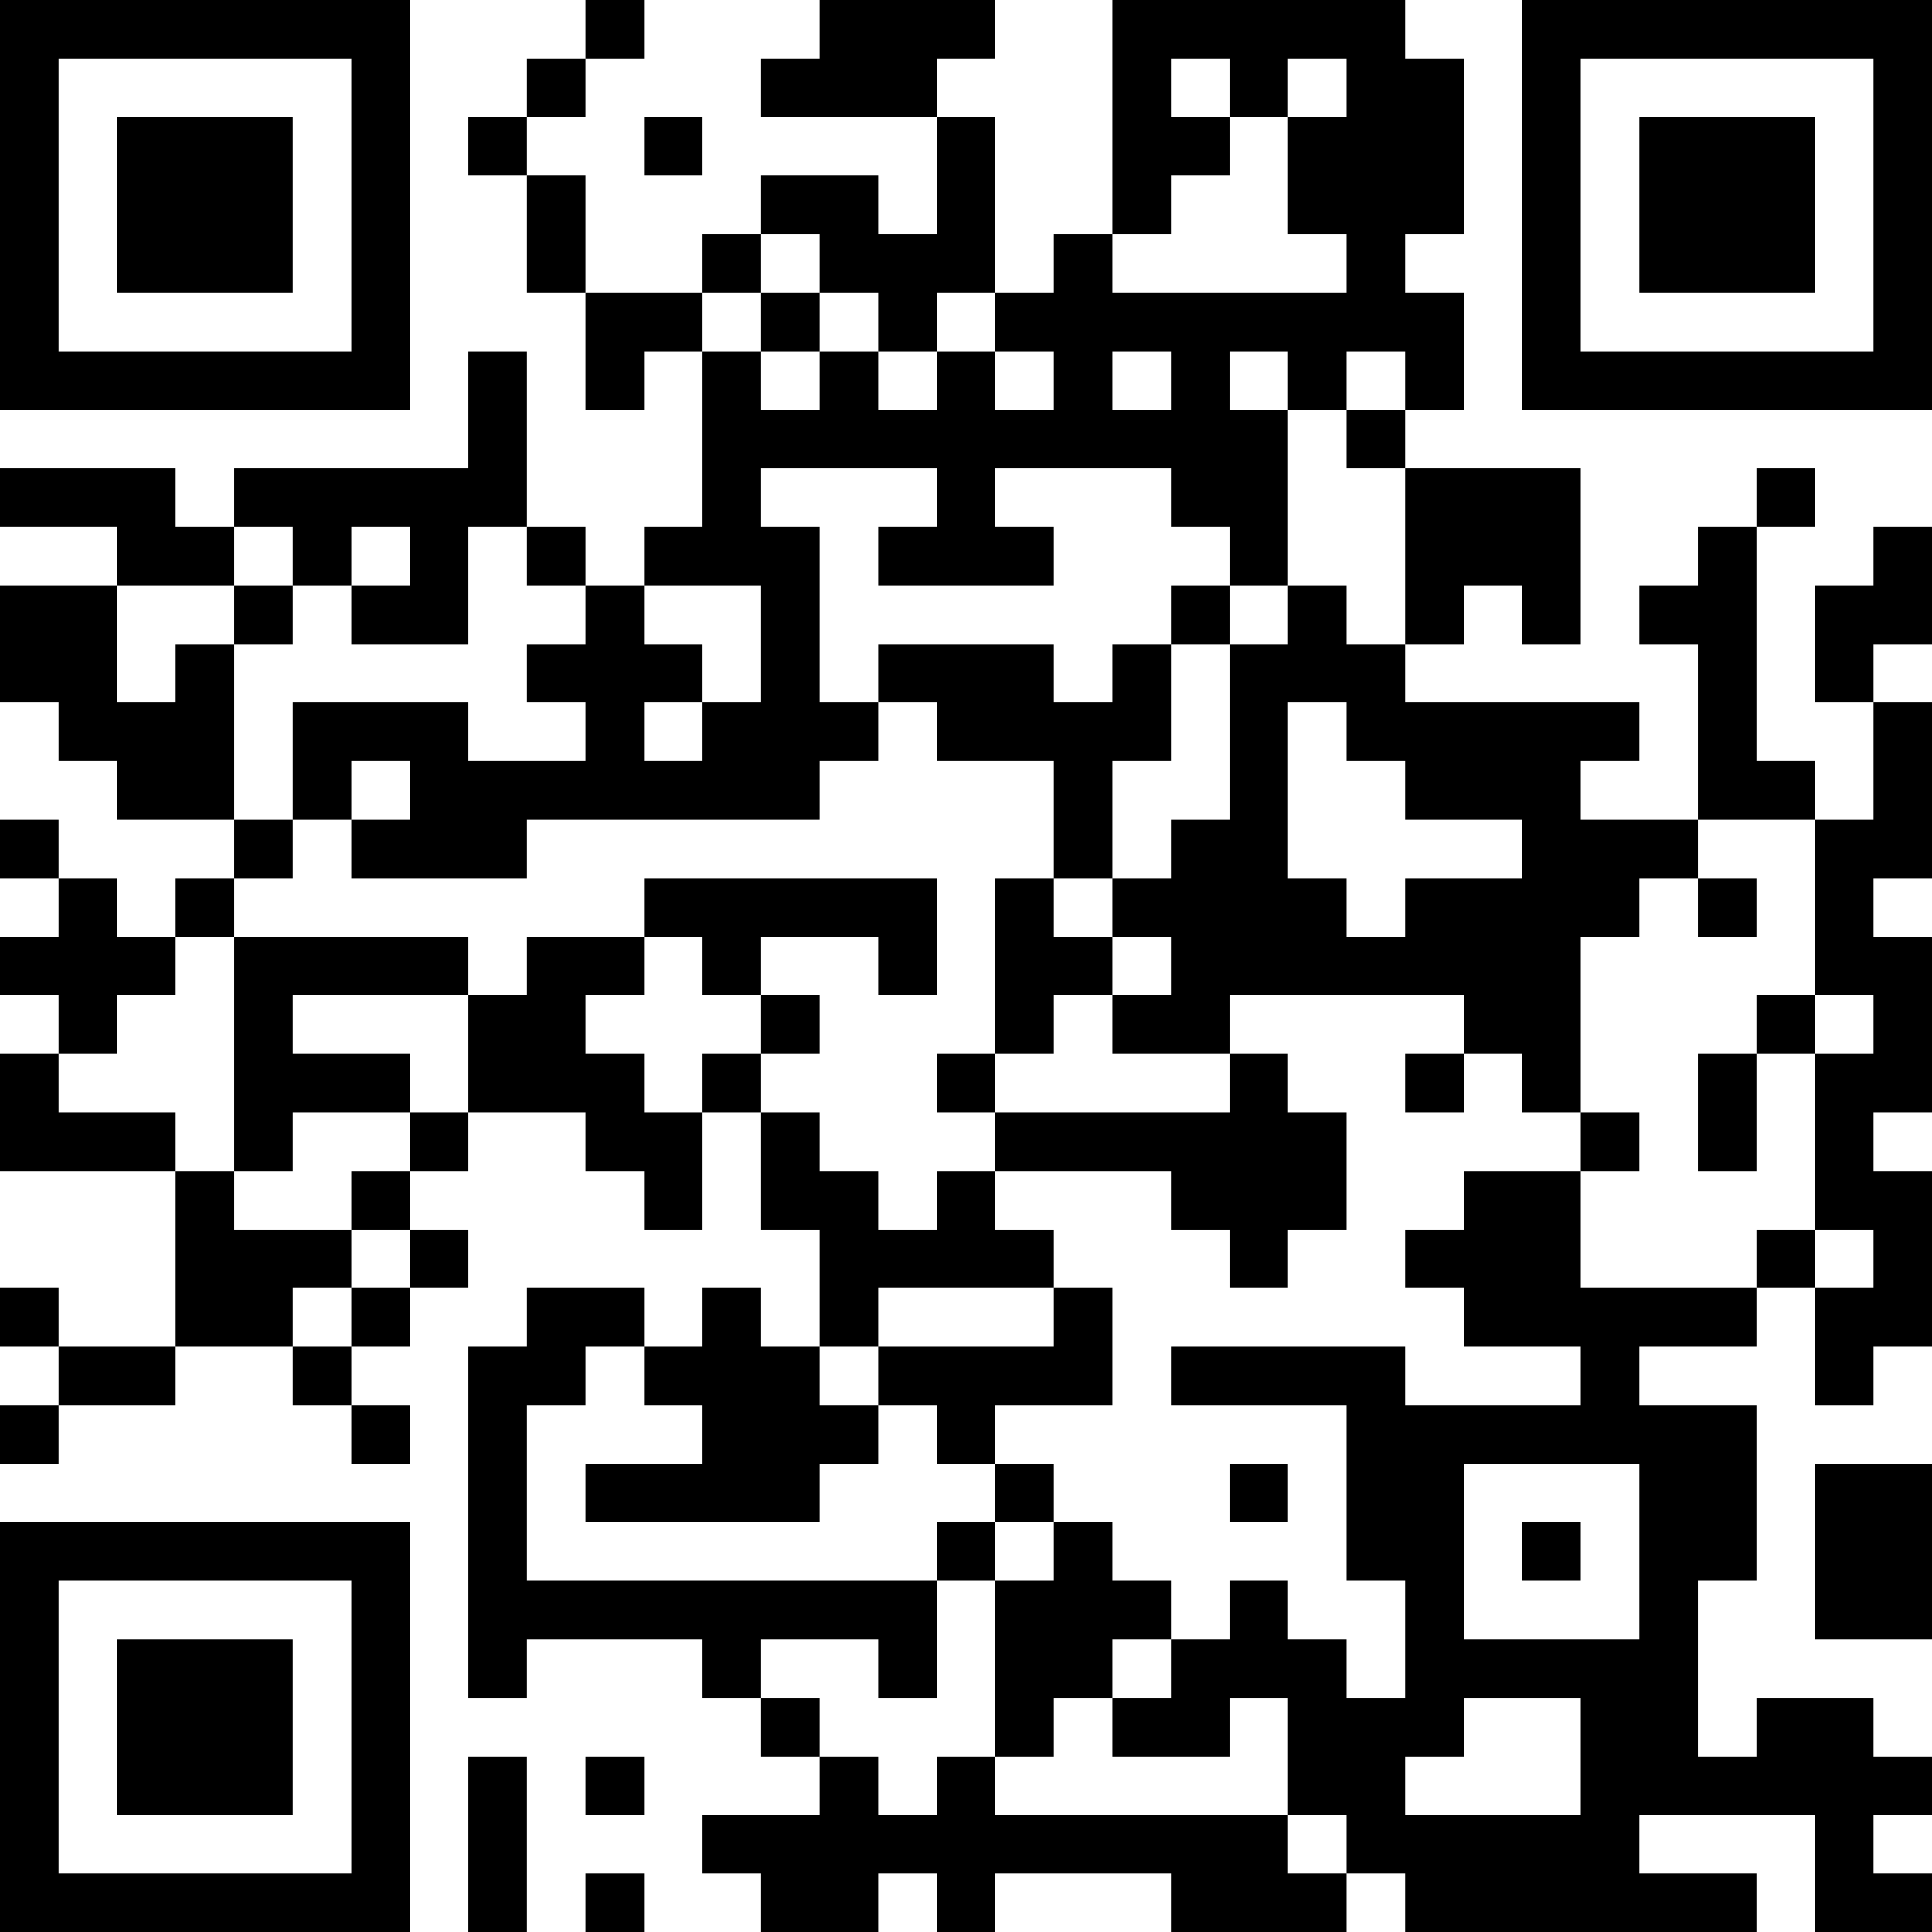 <?xml version="1.0" encoding="UTF-8"?>
<svg xmlns="http://www.w3.org/2000/svg" version="1.1" width="250" height="250" viewBox="0 0 250 250"><rect x="0" y="0" width="250" height="250" fill="#ffffff"/><g transform="scale(7.576)"><g transform="translate(0,0)"><path fill-rule="evenodd" d="M10 0L10 1L9 1L9 2L8 2L8 3L9 3L9 5L10 5L10 7L11 7L11 6L12 6L12 9L11 9L11 10L10 10L10 9L9 9L9 6L8 6L8 8L4 8L4 9L3 9L3 8L0 8L0 9L2 9L2 10L0 10L0 12L1 12L1 13L2 13L2 14L4 14L4 15L3 15L3 16L2 16L2 15L1 15L1 14L0 14L0 15L1 15L1 16L0 16L0 17L1 17L1 18L0 18L0 20L3 20L3 23L1 23L1 22L0 22L0 23L1 23L1 24L0 24L0 25L1 25L1 24L3 24L3 23L5 23L5 24L6 24L6 25L7 25L7 24L6 24L6 23L7 23L7 22L8 22L8 21L7 21L7 20L8 20L8 19L10 19L10 20L11 20L11 21L12 21L12 19L13 19L13 21L14 21L14 23L13 23L13 22L12 22L12 23L11 23L11 22L9 22L9 23L8 23L8 29L9 29L9 28L12 28L12 29L13 29L13 30L14 30L14 31L12 31L12 32L13 32L13 33L15 33L15 32L16 32L16 33L17 33L17 32L20 32L20 33L23 33L23 32L24 32L24 33L30 33L30 32L28 32L28 31L31 31L31 33L33 33L33 32L32 32L32 31L33 31L33 30L32 30L32 29L30 29L30 30L29 30L29 27L30 27L30 24L28 24L28 23L30 23L30 22L31 22L31 24L32 24L32 23L33 23L33 20L32 20L32 19L33 19L33 16L32 16L32 15L33 15L33 12L32 12L32 11L33 11L33 9L32 9L32 10L31 10L31 12L32 12L32 14L31 14L31 13L30 13L30 9L31 9L31 8L30 8L30 9L29 9L29 10L28 10L28 11L29 11L29 14L27 14L27 13L28 13L28 12L24 12L24 11L25 11L25 10L26 10L26 11L27 11L27 8L24 8L24 7L25 7L25 5L24 5L24 4L25 4L25 1L24 1L24 0L19 0L19 4L18 4L18 5L17 5L17 2L16 2L16 1L17 1L17 0L14 0L14 1L13 1L13 2L16 2L16 4L15 4L15 3L13 3L13 4L12 4L12 5L10 5L10 3L9 3L9 2L10 2L10 1L11 1L11 0ZM20 1L20 2L21 2L21 3L20 3L20 4L19 4L19 5L23 5L23 4L22 4L22 2L23 2L23 1L22 1L22 2L21 2L21 1ZM11 2L11 3L12 3L12 2ZM13 4L13 5L12 5L12 6L13 6L13 7L14 7L14 6L15 6L15 7L16 7L16 6L17 6L17 7L18 7L18 6L17 6L17 5L16 5L16 6L15 6L15 5L14 5L14 4ZM13 5L13 6L14 6L14 5ZM19 6L19 7L20 7L20 6ZM21 6L21 7L22 7L22 10L21 10L21 9L20 9L20 8L17 8L17 9L18 9L18 10L15 10L15 9L16 9L16 8L13 8L13 9L14 9L14 12L15 12L15 13L14 13L14 14L9 14L9 15L6 15L6 14L7 14L7 13L6 13L6 14L5 14L5 12L8 12L8 13L10 13L10 12L9 12L9 11L10 11L10 10L9 10L9 9L8 9L8 11L6 11L6 10L7 10L7 9L6 9L6 10L5 10L5 9L4 9L4 10L2 10L2 12L3 12L3 11L4 11L4 14L5 14L5 15L4 15L4 16L3 16L3 17L2 17L2 18L1 18L1 19L3 19L3 20L4 20L4 21L6 21L6 22L5 22L5 23L6 23L6 22L7 22L7 21L6 21L6 20L7 20L7 19L8 19L8 17L9 17L9 16L11 16L11 17L10 17L10 18L11 18L11 19L12 19L12 18L13 18L13 19L14 19L14 20L15 20L15 21L16 21L16 20L17 20L17 21L18 21L18 22L15 22L15 23L14 23L14 24L15 24L15 25L14 25L14 26L10 26L10 25L12 25L12 24L11 24L11 23L10 23L10 24L9 24L9 27L16 27L16 29L15 29L15 28L13 28L13 29L14 29L14 30L15 30L15 31L16 31L16 30L17 30L17 31L22 31L22 32L23 32L23 31L22 31L22 29L21 29L21 30L19 30L19 29L20 29L20 28L21 28L21 27L22 27L22 28L23 28L23 29L24 29L24 27L23 27L23 24L20 24L20 23L24 23L24 24L27 24L27 23L25 23L25 22L24 22L24 21L25 21L25 20L27 20L27 22L30 22L30 21L31 21L31 22L32 22L32 21L31 21L31 18L32 18L32 17L31 17L31 14L29 14L29 15L28 15L28 16L27 16L27 19L26 19L26 18L25 18L25 17L21 17L21 18L19 18L19 17L20 17L20 16L19 16L19 15L20 15L20 14L21 14L21 11L22 11L22 10L23 10L23 11L24 11L24 8L23 8L23 7L24 7L24 6L23 6L23 7L22 7L22 6ZM4 10L4 11L5 11L5 10ZM11 10L11 11L12 11L12 12L11 12L11 13L12 13L12 12L13 12L13 10ZM20 10L20 11L19 11L19 12L18 12L18 11L15 11L15 12L16 12L16 13L18 13L18 15L17 15L17 18L16 18L16 19L17 19L17 20L20 20L20 21L21 21L21 22L22 22L22 21L23 21L23 19L22 19L22 18L21 18L21 19L17 19L17 18L18 18L18 17L19 17L19 16L18 16L18 15L19 15L19 13L20 13L20 11L21 11L21 10ZM22 12L22 15L23 15L23 16L24 16L24 15L26 15L26 14L24 14L24 13L23 13L23 12ZM11 15L11 16L12 16L12 17L13 17L13 18L14 18L14 17L13 17L13 16L15 16L15 17L16 17L16 15ZM29 15L29 16L30 16L30 15ZM4 16L4 20L5 20L5 19L7 19L7 18L5 18L5 17L8 17L8 16ZM30 17L30 18L29 18L29 20L30 20L30 18L31 18L31 17ZM24 18L24 19L25 19L25 18ZM27 19L27 20L28 20L28 19ZM18 22L18 23L15 23L15 24L16 24L16 25L17 25L17 26L16 26L16 27L17 27L17 30L18 30L18 29L19 29L19 28L20 28L20 27L19 27L19 26L18 26L18 25L17 25L17 24L19 24L19 22ZM21 25L21 26L22 26L22 25ZM25 25L25 28L28 28L28 25ZM31 25L31 28L33 28L33 25ZM17 26L17 27L18 27L18 26ZM26 26L26 27L27 27L27 26ZM25 29L25 30L24 30L24 31L27 31L27 29ZM8 30L8 33L9 33L9 30ZM10 30L10 31L11 31L11 30ZM10 32L10 33L11 33L11 32ZM0 0L0 7L7 7L7 0ZM1 1L1 6L6 6L6 1ZM2 2L2 5L5 5L5 2ZM26 0L26 7L33 7L33 0ZM27 1L27 6L32 6L32 1ZM28 2L28 5L31 5L31 2ZM0 26L0 33L7 33L7 26ZM1 27L1 32L6 32L6 27ZM2 28L2 31L5 31L5 28Z" fill="#000000"/></g></g></svg>
